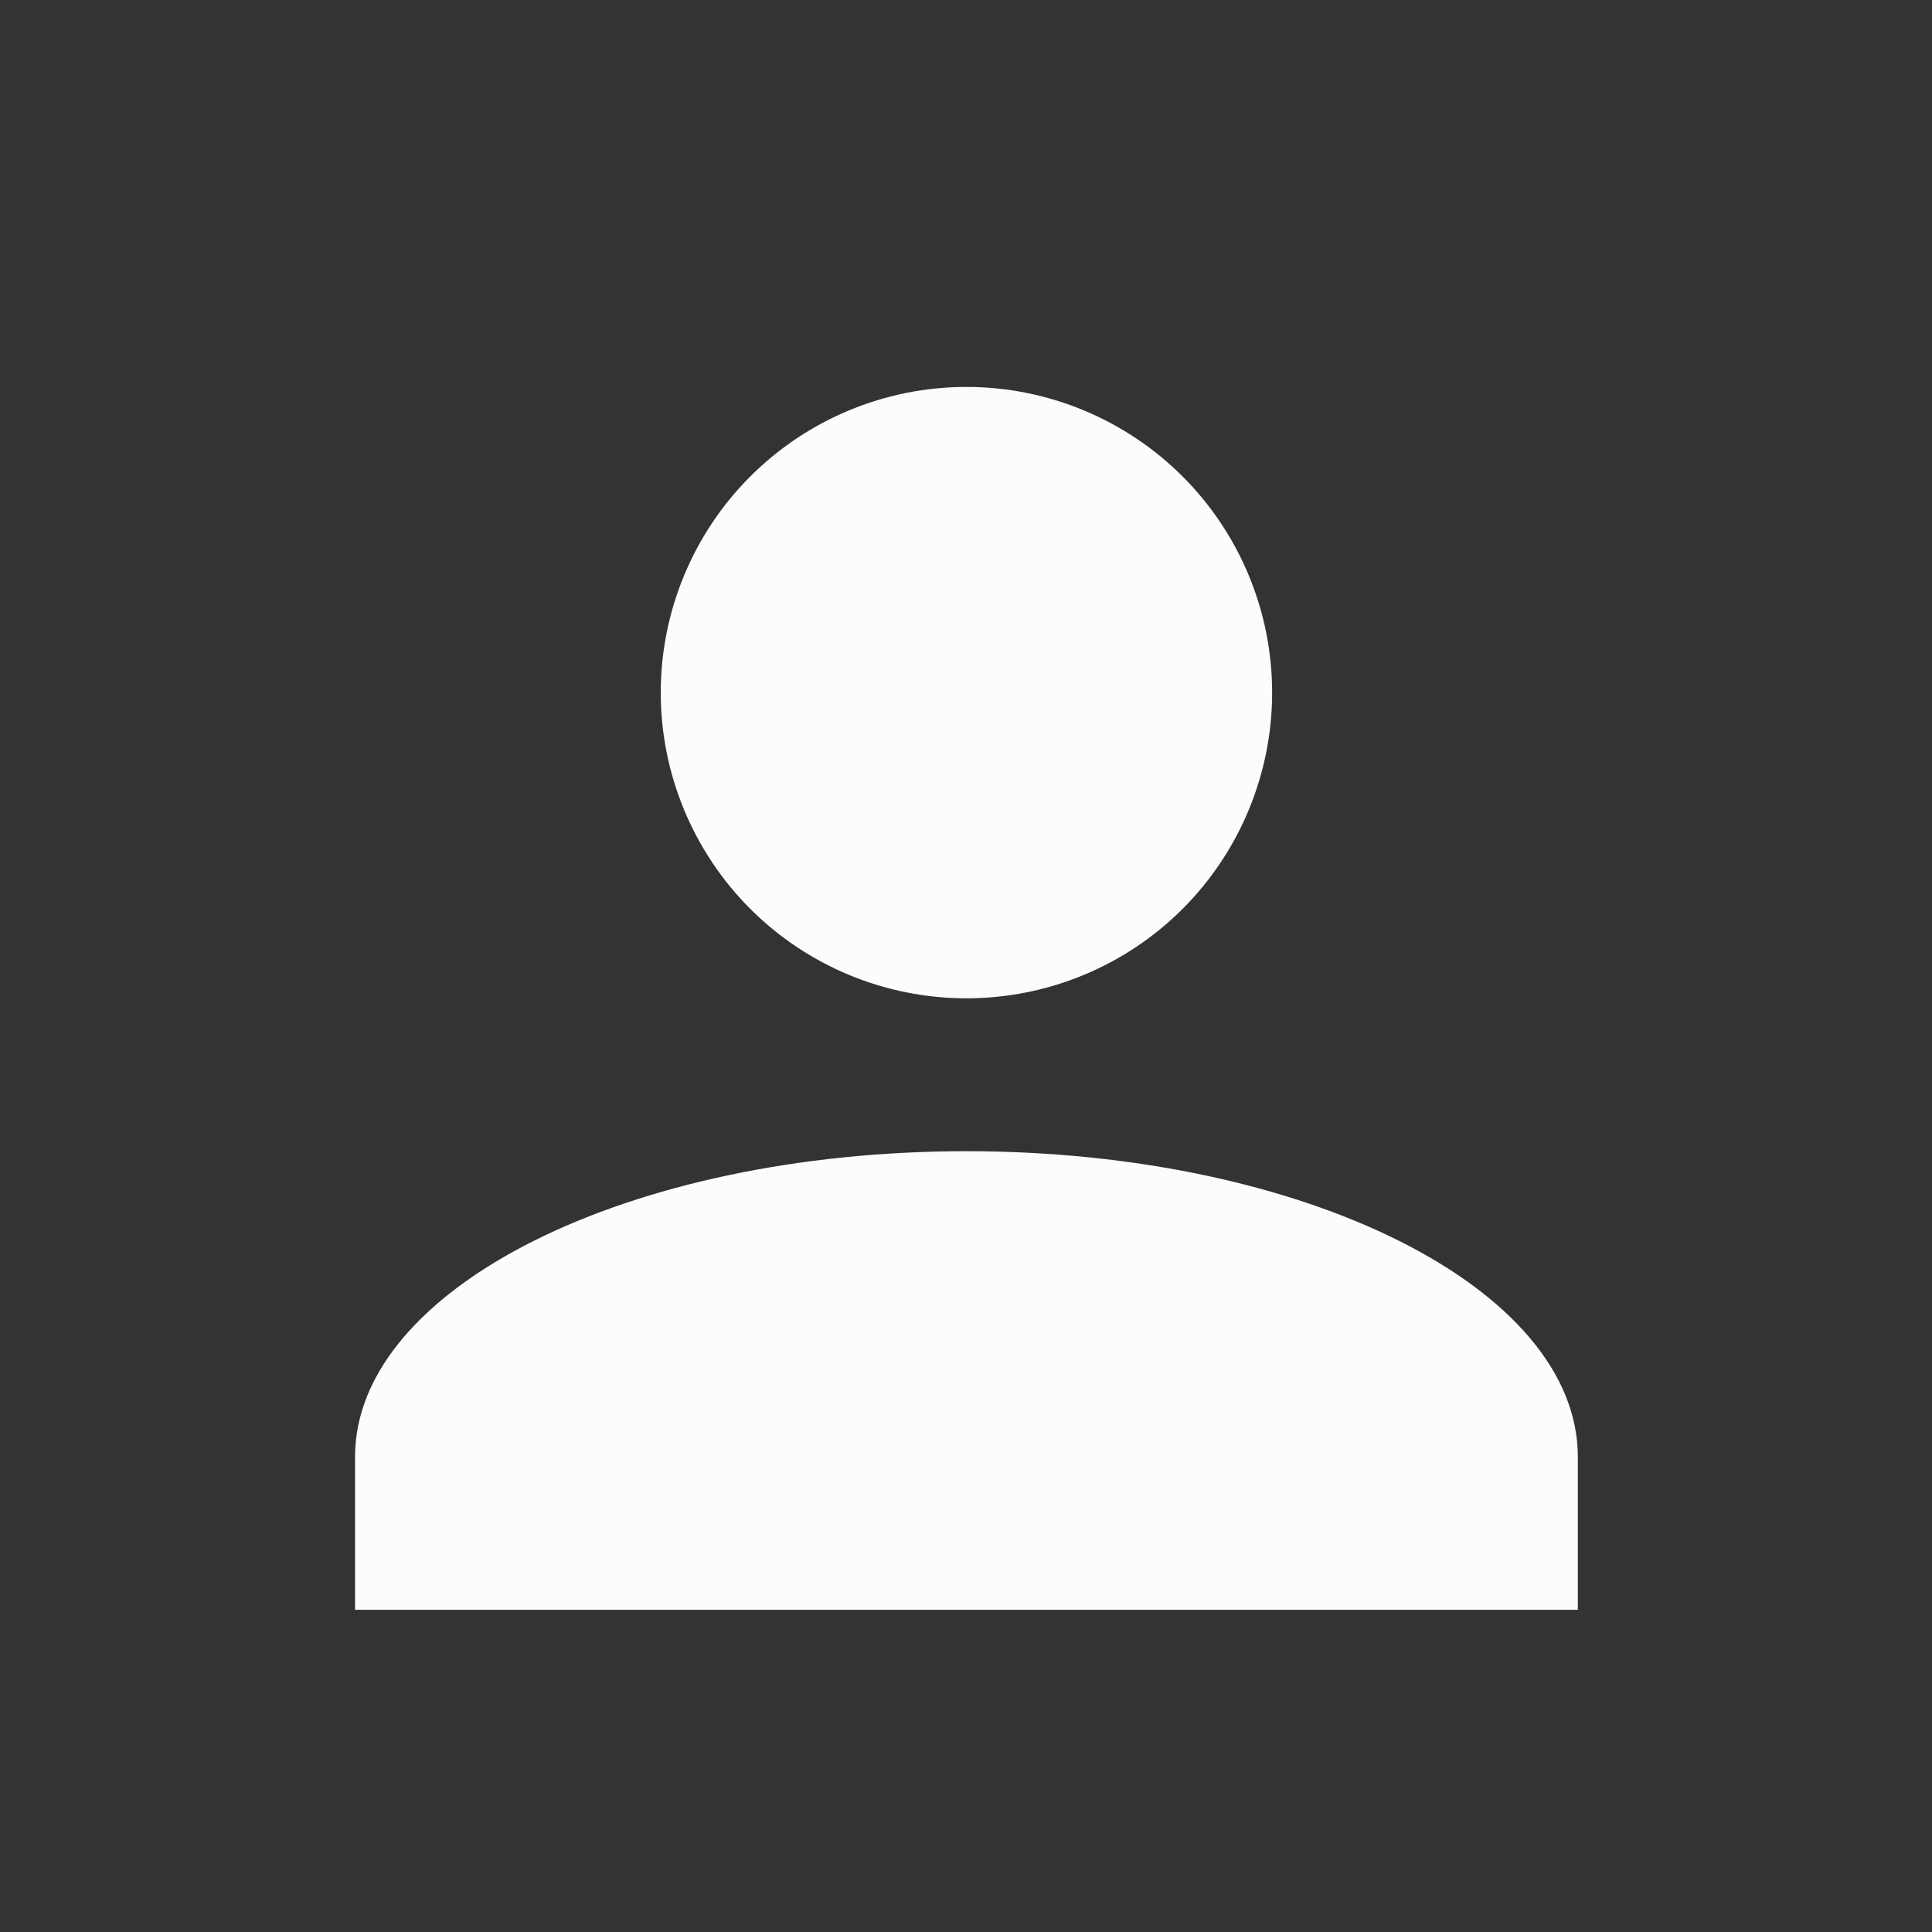 <?xml version="1.0" encoding="UTF-8"?> <svg xmlns="http://www.w3.org/2000/svg" width="22" height="22" viewBox="0 0 22 22" fill="none"><rect x="0" y="0" width="22" height="22" fill="#333333" stroke="none"/> <path d="M11.005 4.406C11.928 4.406 12.814 4.773 13.467 5.426C14.119 6.078 14.486 6.964 14.486 7.887C14.486 8.81 14.119 9.696 13.467 10.349C12.814 11.002 11.928 11.368 11.005 11.368C10.082 11.368 9.196 11.002 8.543 10.349C7.891 9.696 7.524 8.81 7.524 7.887C7.524 6.964 7.891 6.078 8.543 5.426C9.196 4.773 10.082 4.406 11.005 4.406V4.406ZM11.005 13.109C14.852 13.109 17.967 14.667 17.967 16.59V18.331H4.043V16.59C4.043 14.667 7.158 13.109 11.005 13.109Z" fill="#FCFCFC"></path> </svg> 